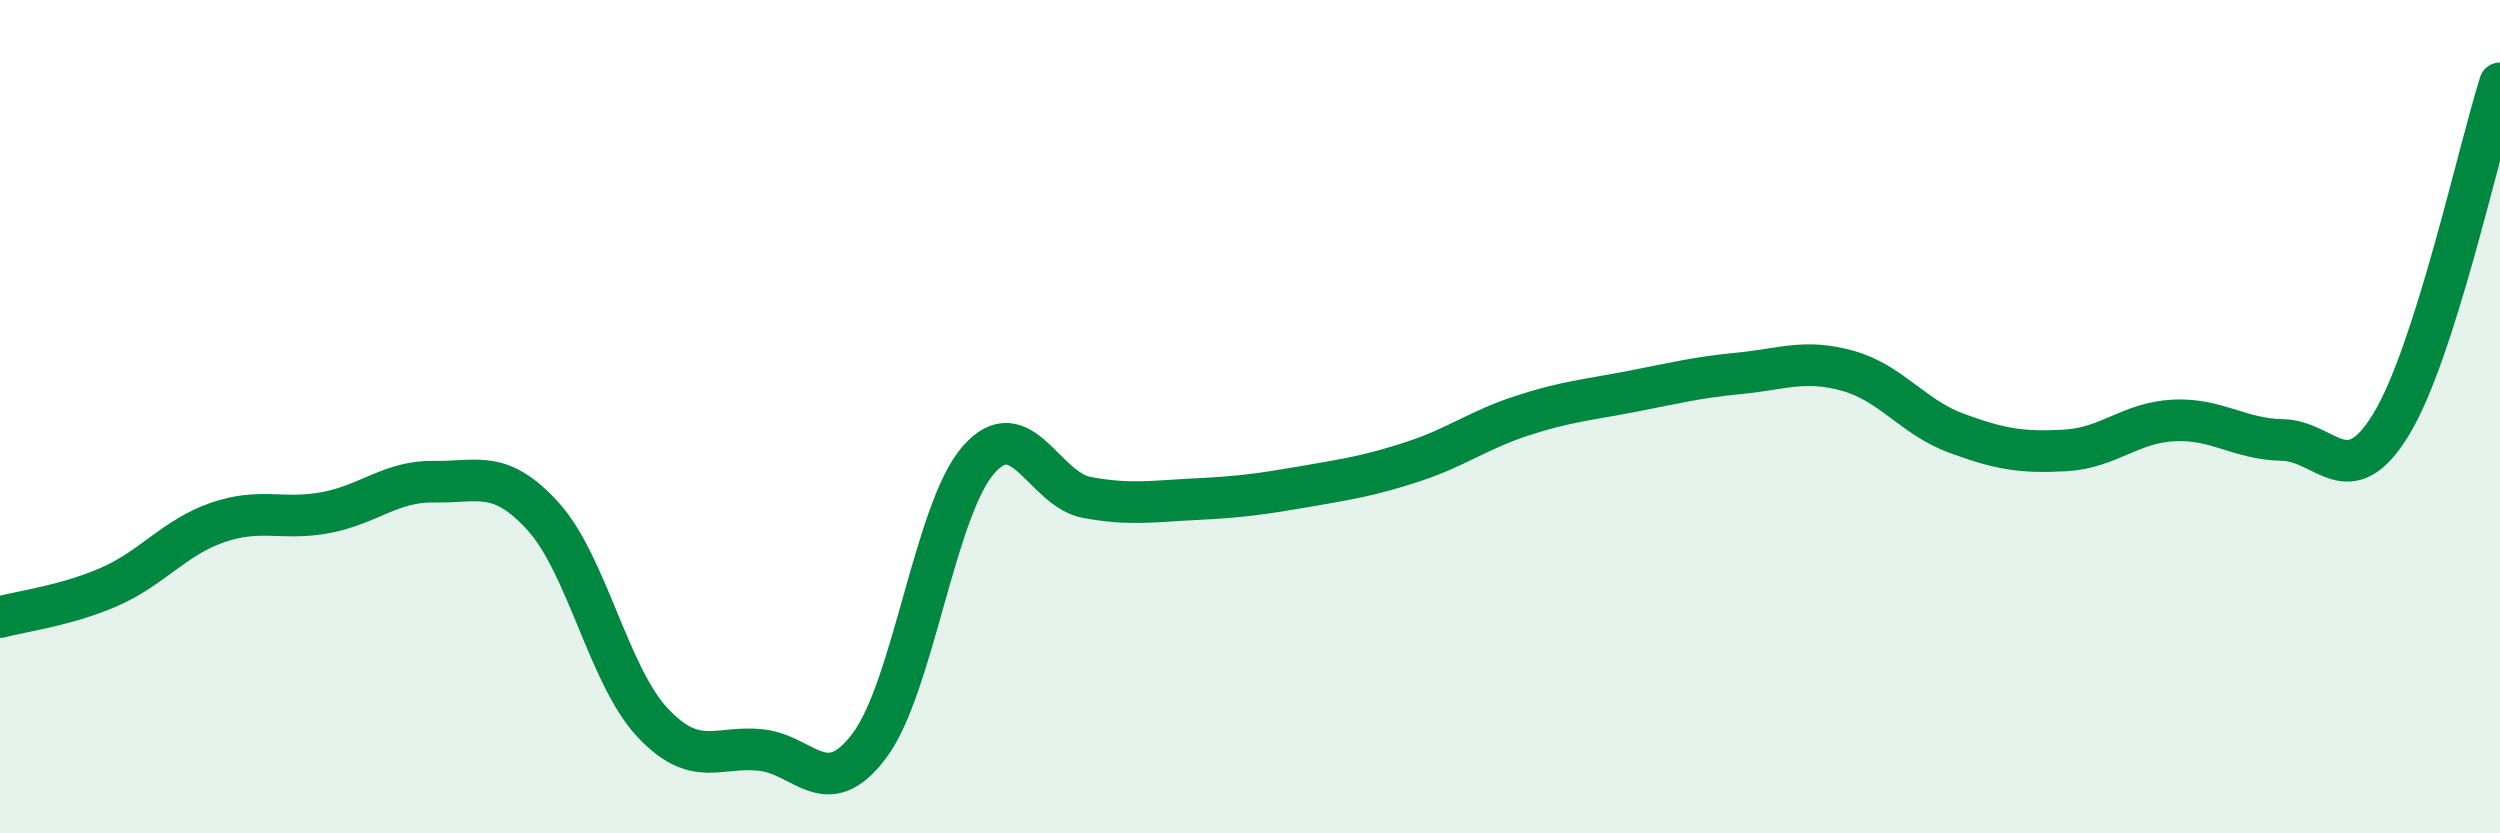 
    <svg width="60" height="20" viewBox="0 0 60 20" xmlns="http://www.w3.org/2000/svg">
      <path
        d="M 0,14.81 C 0.52,14.67 1.57,14.54 2.61,14.09 C 3.65,13.64 4.18,12.9 5.22,12.54 C 6.26,12.18 6.79,12.5 7.83,12.3 C 8.87,12.1 9.39,11.54 10.43,11.56 C 11.47,11.58 12,11.25 13.04,12.4 C 14.08,13.55 14.61,16.21 15.65,17.33 C 16.69,18.45 17.22,17.89 18.26,18 C 19.3,18.11 19.83,19.28 20.87,17.89 C 21.91,16.5 22.44,12.23 23.48,11.04 C 24.52,9.85 25.05,11.75 26.09,11.94 C 27.13,12.13 27.66,12.03 28.7,11.98 C 29.74,11.93 30.26,11.86 31.3,11.68 C 32.34,11.5 32.87,11.42 33.91,11.08 C 34.95,10.74 35.48,10.32 36.52,9.98 C 37.56,9.64 38.09,9.6 39.13,9.4 C 40.17,9.2 40.7,9.06 41.74,8.96 C 42.78,8.86 43.31,8.61 44.35,8.9 C 45.39,9.19 45.92,10.02 46.96,10.4 C 48,10.78 48.53,10.87 49.57,10.81 C 50.61,10.75 51.13,10.14 52.17,10.09 C 53.21,10.04 53.74,10.54 54.78,10.56 C 55.82,10.58 56.35,11.89 57.39,10.18 C 58.43,8.47 59.48,3.64 60,2L60 20L0 20Z"
        fill="#008740"
        opacity="0.1"
        stroke-linecap="round"
        stroke-linejoin="round"
      />
      <path
        d="M 0,14.81 C 0.52,14.67 1.57,14.54 2.61,14.09 C 3.65,13.64 4.18,12.9 5.22,12.54 C 6.26,12.18 6.79,12.5 7.83,12.3 C 8.87,12.1 9.39,11.54 10.43,11.56 C 11.47,11.58 12,11.25 13.04,12.4 C 14.08,13.55 14.61,16.21 15.65,17.33 C 16.69,18.45 17.22,17.89 18.26,18 C 19.3,18.11 19.83,19.28 20.87,17.89 C 21.91,16.5 22.44,12.23 23.48,11.04 C 24.52,9.85 25.05,11.75 26.09,11.94 C 27.13,12.13 27.66,12.03 28.7,11.98 C 29.74,11.93 30.26,11.86 31.3,11.68 C 32.34,11.5 32.87,11.42 33.91,11.08 C 34.95,10.74 35.48,10.32 36.52,9.98 C 37.56,9.64 38.09,9.6 39.13,9.4 C 40.17,9.2 40.7,9.06 41.74,8.96 C 42.78,8.86 43.31,8.61 44.35,8.9 C 45.39,9.19 45.92,10.02 46.96,10.4 C 48,10.78 48.53,10.87 49.57,10.81 C 50.61,10.75 51.13,10.14 52.17,10.09 C 53.21,10.04 53.74,10.54 54.78,10.56 C 55.82,10.58 56.35,11.89 57.39,10.18 C 58.43,8.47 59.48,3.64 60,2"
        stroke="#008740"
        stroke-width="1"
        fill="none"
        stroke-linecap="round"
        stroke-linejoin="round"
      />
    </svg>
  